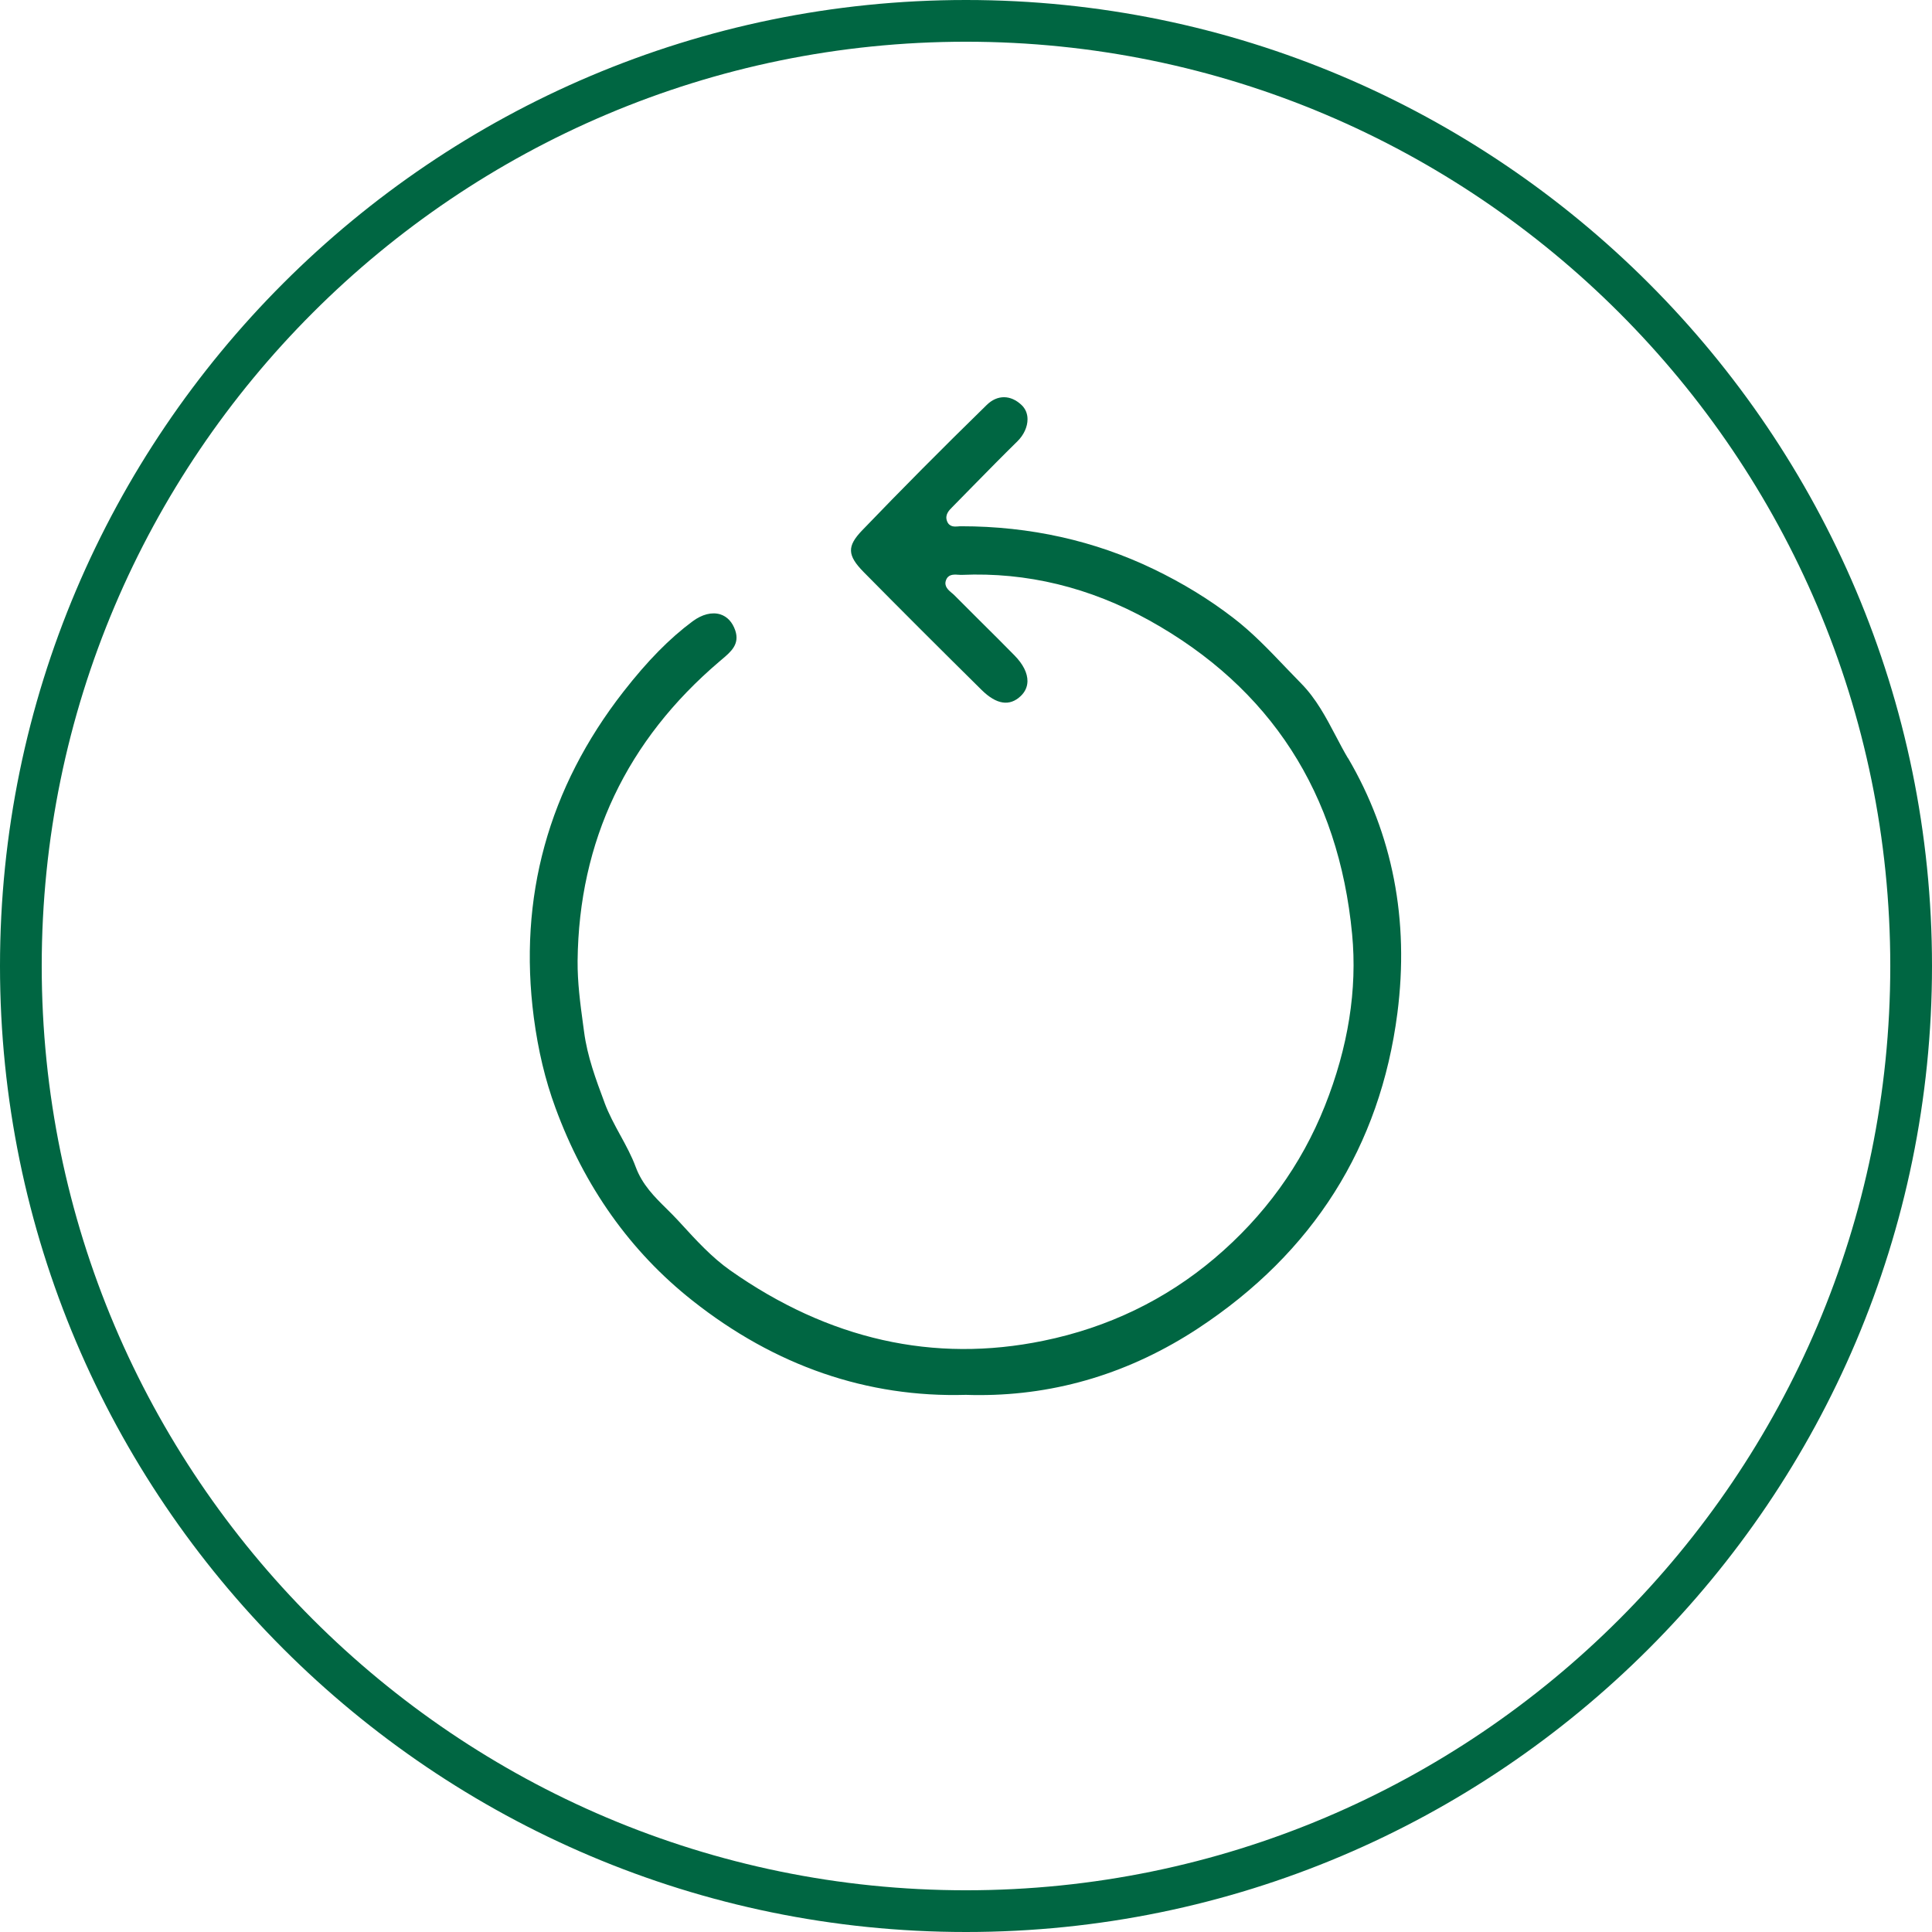<?xml version="1.0" encoding="UTF-8"?>
<svg id="Layer_2" data-name="Layer 2" xmlns="http://www.w3.org/2000/svg" viewBox="0 0 347.3 347.3">
  <defs>
    <style>
      .cls-1 {
        fill: #006642;
        stroke-width: 0px;
      }
    </style>
  </defs>
  <g id="Layer_1-2" data-name="Layer 1">
    <g>
      <path class="cls-1" d="m173.65,0C77.9,0,0,77.9,0,173.65s77.9,173.65,173.65,173.65,173.65-77.9,173.65-173.65S269.4,0,173.65,0Zm0,339.8c-91.62,0-166.15-74.54-166.15-166.15S82.04,7.5,173.65,7.5s166.15,74.53,166.15,166.15-74.53,166.15-166.15,166.15Z"/>
      <path class="cls-1" d="m242.29,136.26c-.74-1.25-1.42-2.54-2.19-4.01-1.72-3.27-3.5-6.65-6.2-9.39-.79-.8-1.57-1.62-2.35-2.43l-.5-.52c-2.93-3.07-5.96-6.25-9.42-8.89-4.33-3.32-8.98-6.17-14.22-8.7-10.61-5.12-22.26-7.72-34.62-7.72-.18,0-.35,0-.55.03-.64.05-1.59.13-2-.95-.43-1.15.36-1.94.94-2.52.69-.7,1.38-1.4,2.07-2.11l1.54-1.57c2.75-2.8,5.44-5.54,8.11-8.16,1.14-1.12,1.82-2.6,1.81-3.97,0-1-.38-1.88-1.06-2.53-1.97-1.88-4.38-1.89-6.28-.02-8.09,7.9-15.4,15.27-22.37,22.52-2.77,2.88-2.71,4.5.26,7.52,6.41,6.5,13.35,13.43,21.21,21.2,2.66,2.62,5.03,2.98,7.03,1.07.78-.75,1.18-1.64,1.2-2.64.02-1.47-.79-3.09-2.35-4.67-1.97-2.01-3.95-3.98-6.31-6.32l-.6-.6c-1.32-1.31-2.63-2.62-3.94-3.94-.1-.1-.21-.19-.33-.29l-.1-.08c-.59-.5-1.41-1.19-1.02-2.26.38-1.05,1.29-1.07,2.22-.99h.11c.17.02.34.03.5.02,11.68-.51,23.01,2.24,33.73,8.19,21.78,12.1,34.04,31.08,36.45,56.4.95,9.93-.7,20.33-4.91,30.9-4.22,10.6-10.89,19.8-19.82,27.36-8.82,7.47-19.18,12.46-30.78,14.83-19.66,4.05-38.61-.21-56.3-12.67-3.29-2.32-6.1-5.39-8.86-8.41l-.46-.5c-.66-.72-1.34-1.4-2.1-2.15-2.15-2.12-4.37-4.31-5.56-7.53-.71-1.93-1.73-3.8-2.72-5.62l-.06-.1c-1.01-1.86-2.06-3.78-2.81-5.8l-.05-.15c-1.5-4.02-3.05-8.17-3.63-12.58l-.19-1.4c-.5-3.68-1.01-7.49-.98-11.39.23-21.53,8.83-39.64,25.53-53.84l.34-.29c1.7-1.43,3.31-2.78,2.47-5.27-.51-1.49-1.44-2.49-2.7-2.89-1.51-.45-3.27,0-4.97,1.26-4.16,3.09-8.1,7.1-12.41,12.62-13.52,17.32-18.95,37.03-16.13,58.6.78,5.91,2.04,11.2,3.87,16.18,5.21,14.23,13.5,25.9,24.64,34.7,14.88,11.77,31.43,17.46,49.18,16.95h.02c.75.03,1.54.04,2.42.04,13.95,0,27.16-4.03,39.28-11.99,20.68-13.61,32.74-32.68,35.83-56.69,2.15-16.73-.85-32.16-8.89-45.85Z"/>
    </g>
  </g>
</svg>